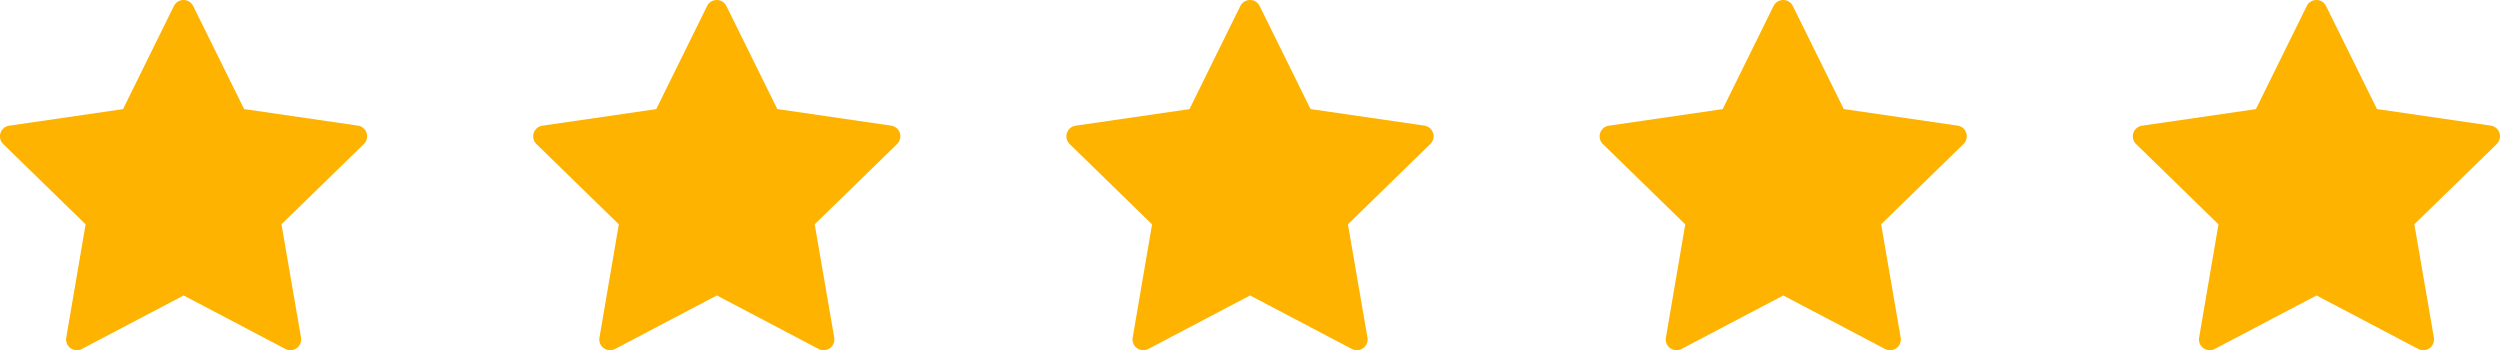 <svg xmlns="http://www.w3.org/2000/svg" width="135.884" height="19.036" viewBox="0 0 135.884 19.036"><defs><style>.a{fill:#feb301;}</style></defs><g transform="translate(0 0)"><path class="a" d="M19.926,19.024a.584.584,0,0,0-.472-.4l-6.186-.9L10.5,12.122a.585.585,0,0,0-1.048,0L6.687,17.727l-6.186.9a.585.585,0,0,0-.324,1l4.476,4.363L3.6,30.148a.585.585,0,0,0,.848.616l5.533-2.909,5.533,2.909a.585.585,0,0,0,.848-.616L15.3,23.987l4.477-4.363A.584.584,0,0,0,19.926,19.024Z" transform="translate(0 -11.796)"/></g><g transform="translate(28.982)"><g transform="translate(0 0)"><path class="a" d="M19.926,19.024a.584.584,0,0,0-.472-.4l-6.186-.9L10.5,12.122a.585.585,0,0,0-1.048,0L6.687,17.727l-6.186.9a.585.585,0,0,0-.324,1l4.476,4.363L3.6,30.148a.585.585,0,0,0,.848.616l5.533-2.909,5.533,2.909a.585.585,0,0,0,.848-.616L15.3,23.987l4.477-4.363A.584.584,0,0,0,19.926,19.024Z" transform="translate(0 -11.796)"/></g></g><g transform="translate(57.965)"><g transform="translate(0 0)"><path class="a" d="M19.926,19.024a.584.584,0,0,0-.472-.4l-6.186-.9L10.5,12.122a.585.585,0,0,0-1.048,0L6.687,17.727l-6.186.9a.585.585,0,0,0-.324,1l4.476,4.363L3.6,30.148a.585.585,0,0,0,.848.616l5.533-2.909,5.533,2.909a.585.585,0,0,0,.848-.616L15.3,23.987l4.477-4.363A.584.584,0,0,0,19.926,19.024Z" transform="translate(0 -11.796)"/></g></g><g transform="translate(86.947)"><g transform="translate(0 0)"><path class="a" d="M19.926,19.024a.584.584,0,0,0-.472-.4l-6.186-.9L10.5,12.122a.585.585,0,0,0-1.048,0L6.687,17.727l-6.186.9a.585.585,0,0,0-.324,1l4.476,4.363L3.6,30.148a.585.585,0,0,0,.848.616l5.533-2.909,5.533,2.909a.585.585,0,0,0,.848-.616L15.3,23.987l4.477-4.363A.584.584,0,0,0,19.926,19.024Z" transform="translate(0 -11.796)"/></g></g><g transform="translate(115.929)"><g transform="translate(0 0)"><path class="a" d="M19.926,19.024a.584.584,0,0,0-.472-.4l-6.186-.9L10.5,12.122a.585.585,0,0,0-1.048,0L6.687,17.727l-6.186.9a.585.585,0,0,0-.324,1l4.476,4.363L3.6,30.148a.585.585,0,0,0,.848.616l5.533-2.909,5.533,2.909a.585.585,0,0,0,.848-.616L15.3,23.987l4.477-4.363A.584.584,0,0,0,19.926,19.024Z" transform="translate(0 -11.796)"/></g></g></svg>